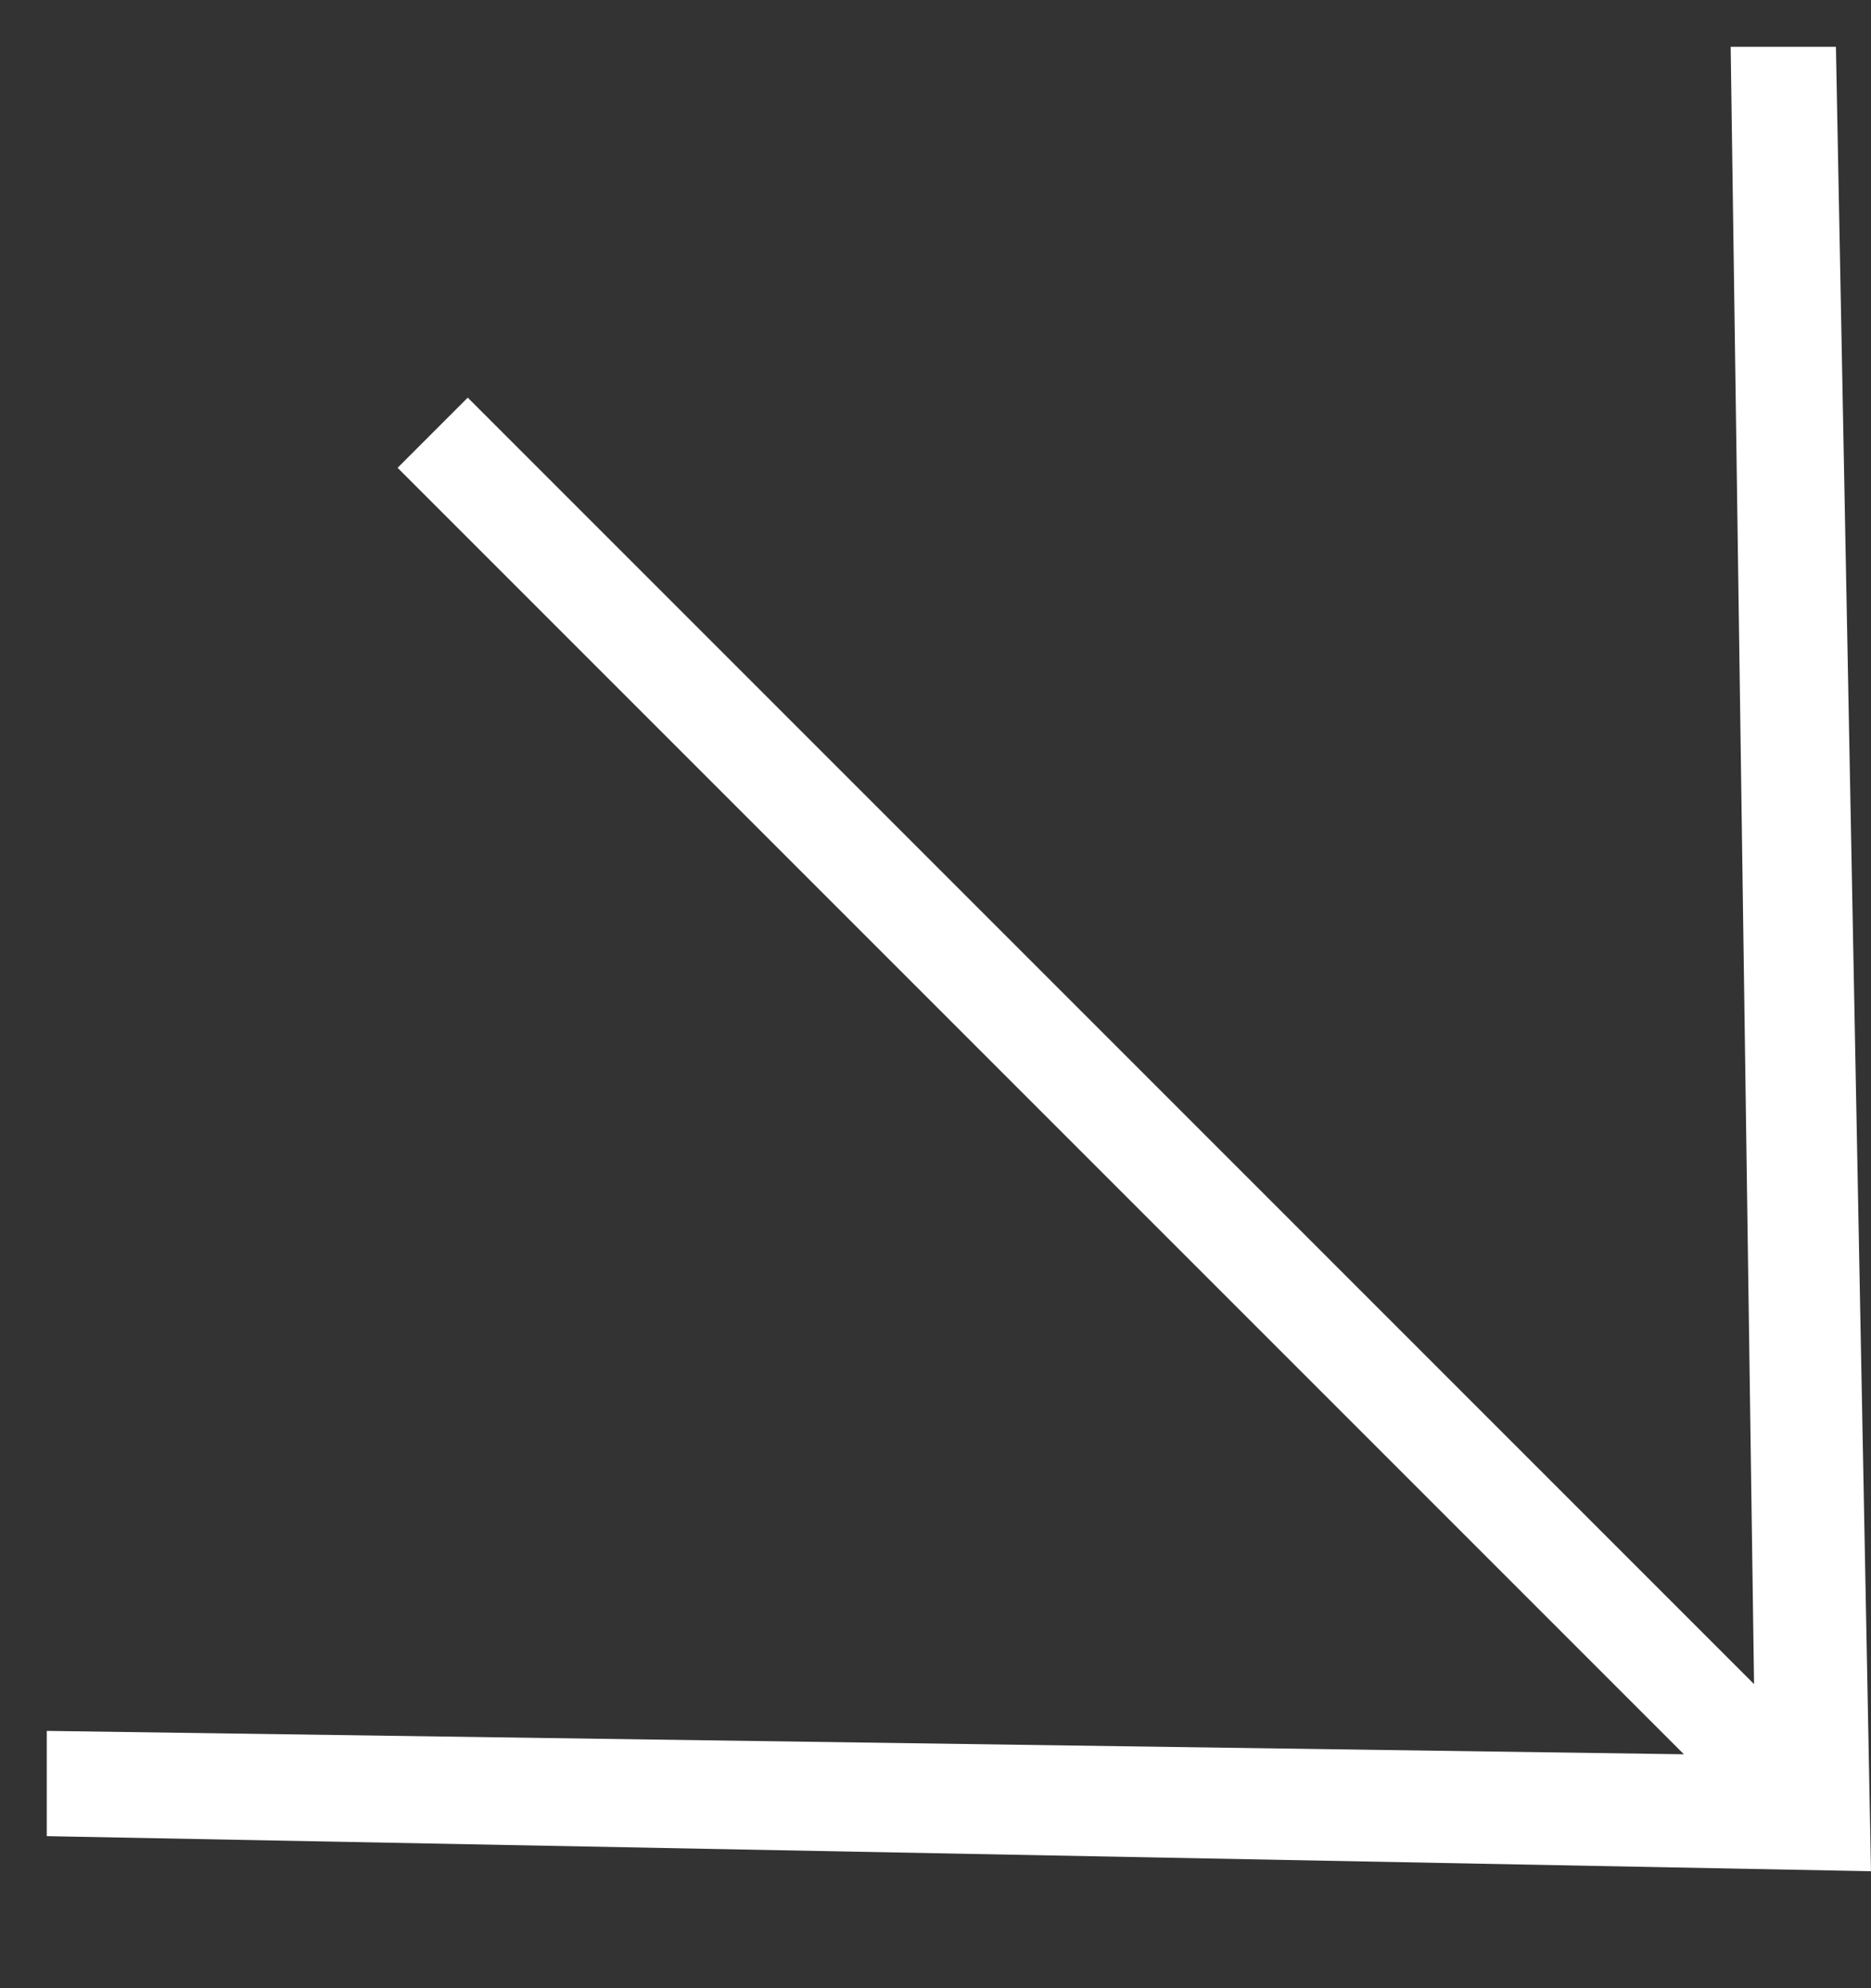<?xml version="1.0" encoding="UTF-8"?> <!-- Generator: Adobe Illustrator 23.0.0, SVG Export Plug-In . SVG Version: 6.00 Build 0) --> <svg xmlns="http://www.w3.org/2000/svg" xmlns:xlink="http://www.w3.org/1999/xlink" id="Слой_1" x="0px" y="0px" viewBox="0 0 16 17" style="enable-background:new 0 0 16 17;" xml:space="preserve"><rect x="0" y="0" width="16" height="17" fill="#333333" stroke="none"/> <style type="text/css"> .st0{fill-rule:evenodd;clip-rule:evenodd;fill:#FFFFFF;} </style> <path class="st0" d="M14.8,0.4l0.9,0L16,16L0.4,15.7l0-0.9l14,0.2L3.4,4L4,3.4l11,11L14.8,0.4z"></path> </svg> 